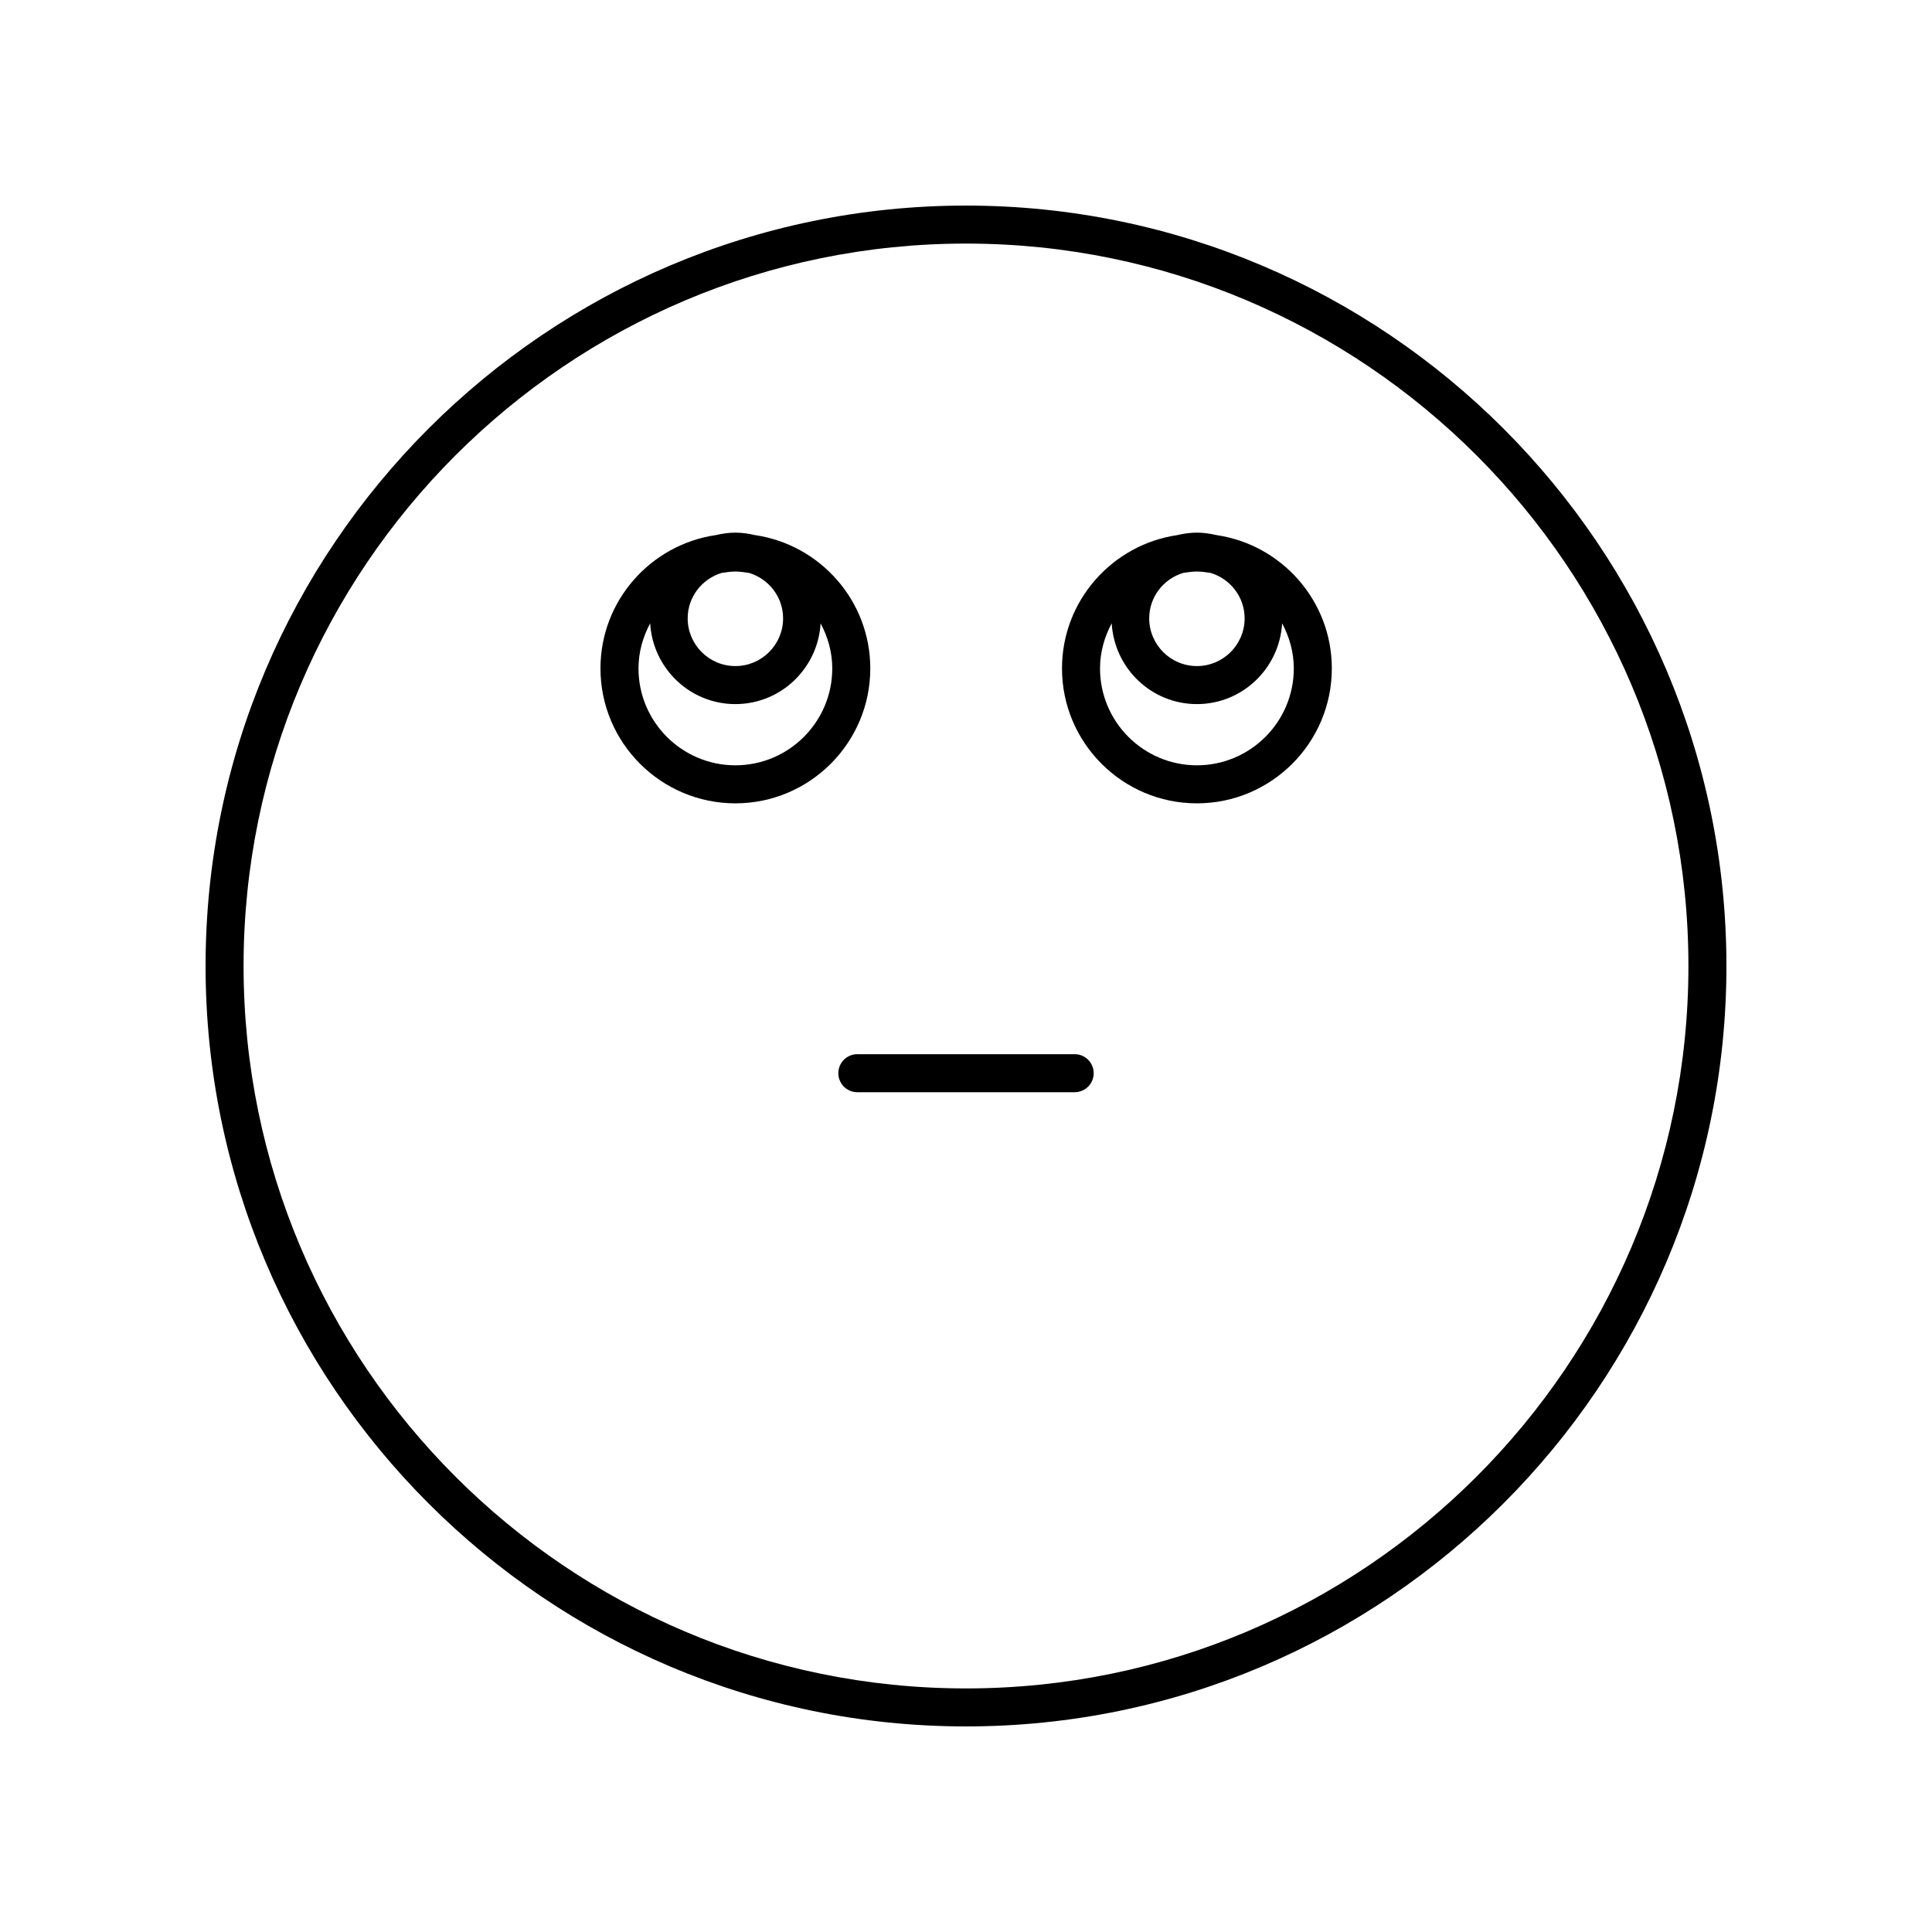 <?xml version="1.0" encoding="UTF-8"?>
<!-- Uploaded to: ICON Repo, www.svgrepo.com, Generator: ICON Repo Mixer Tools -->
<svg fill="#000000" width="800px" height="800px" version="1.1" viewBox="144 144 512 512" xmlns="http://www.w3.org/2000/svg">
 <g>
  <path d="m400 198.48c-111.12 0-201.52 90.402-201.52 201.52s90.406 201.52 201.52 201.52 201.52-90.402 201.52-201.52-90.406-201.52-201.52-201.52zm0 392.97c-105.56 0-191.45-85.883-191.45-191.45 0-105.56 85.883-191.45 191.45-191.45 105.56 0 191.45 85.883 191.45 191.45-0.004 105.57-85.887 191.45-191.45 191.45z"/>
  <path d="m344.04 285.8c-1.664-0.391-3.375-0.645-5.156-0.645s-3.492 0.254-5.156 0.645c-17.273 2.512-30.598 17.379-30.598 35.34 0 19.715 16.039 35.754 35.754 35.754 19.715 0 35.754-16.039 35.754-35.754 0-17.957-13.324-32.824-30.598-35.34zm7.488 22.074c0 6.973-5.672 12.641-12.645 12.641-6.973 0-12.641-5.672-12.641-12.641 0-5.699 3.812-10.473 9.004-12.047 1.199-0.172 2.391-0.367 3.633-0.367 1.246 0 2.438 0.195 3.633 0.367 5.199 1.574 9.016 6.348 9.016 12.047zm-12.645 38.941c-14.16 0-25.676-11.52-25.676-25.676 0-4.34 1.184-8.371 3.094-11.961 0.691 11.91 10.504 21.414 22.582 21.414s21.891-9.5 22.586-21.406c1.906 3.586 3.09 7.613 3.09 11.953 0.004 14.16-11.516 25.676-25.676 25.676z"/>
  <path d="m466.35 285.8c-1.664-0.391-3.375-0.645-5.156-0.645s-3.492 0.254-5.156 0.645c-17.273 2.512-30.598 17.379-30.598 35.34 0 19.715 16.039 35.754 35.754 35.754 19.715 0 35.754-16.039 35.754-35.754 0-17.957-13.324-32.824-30.598-35.34zm7.488 22.074c0 6.973-5.672 12.641-12.645 12.641-6.973 0-12.641-5.672-12.641-12.641 0-5.699 3.812-10.473 9.004-12.047 1.199-0.172 2.391-0.367 3.633-0.367 1.246 0 2.438 0.195 3.633 0.367 5.199 1.574 9.016 6.348 9.016 12.047zm-12.645 38.941c-14.16 0-25.676-11.52-25.676-25.676 0-4.34 1.184-8.371 3.094-11.961 0.691 11.91 10.504 21.414 22.582 21.414 12.078 0 21.891-9.5 22.586-21.406 1.906 3.586 3.09 7.613 3.09 11.953 0 14.16-11.52 25.676-25.676 25.676z"/>
  <path d="m428.8 423.37h-57.594c-2.785 0-5.039 2.254-5.039 5.039 0 2.781 2.254 5.039 5.039 5.039h57.594c2.785 0 5.039-2.254 5.039-5.039-0.004-2.785-2.254-5.039-5.039-5.039z"/>
 </g>
</svg>